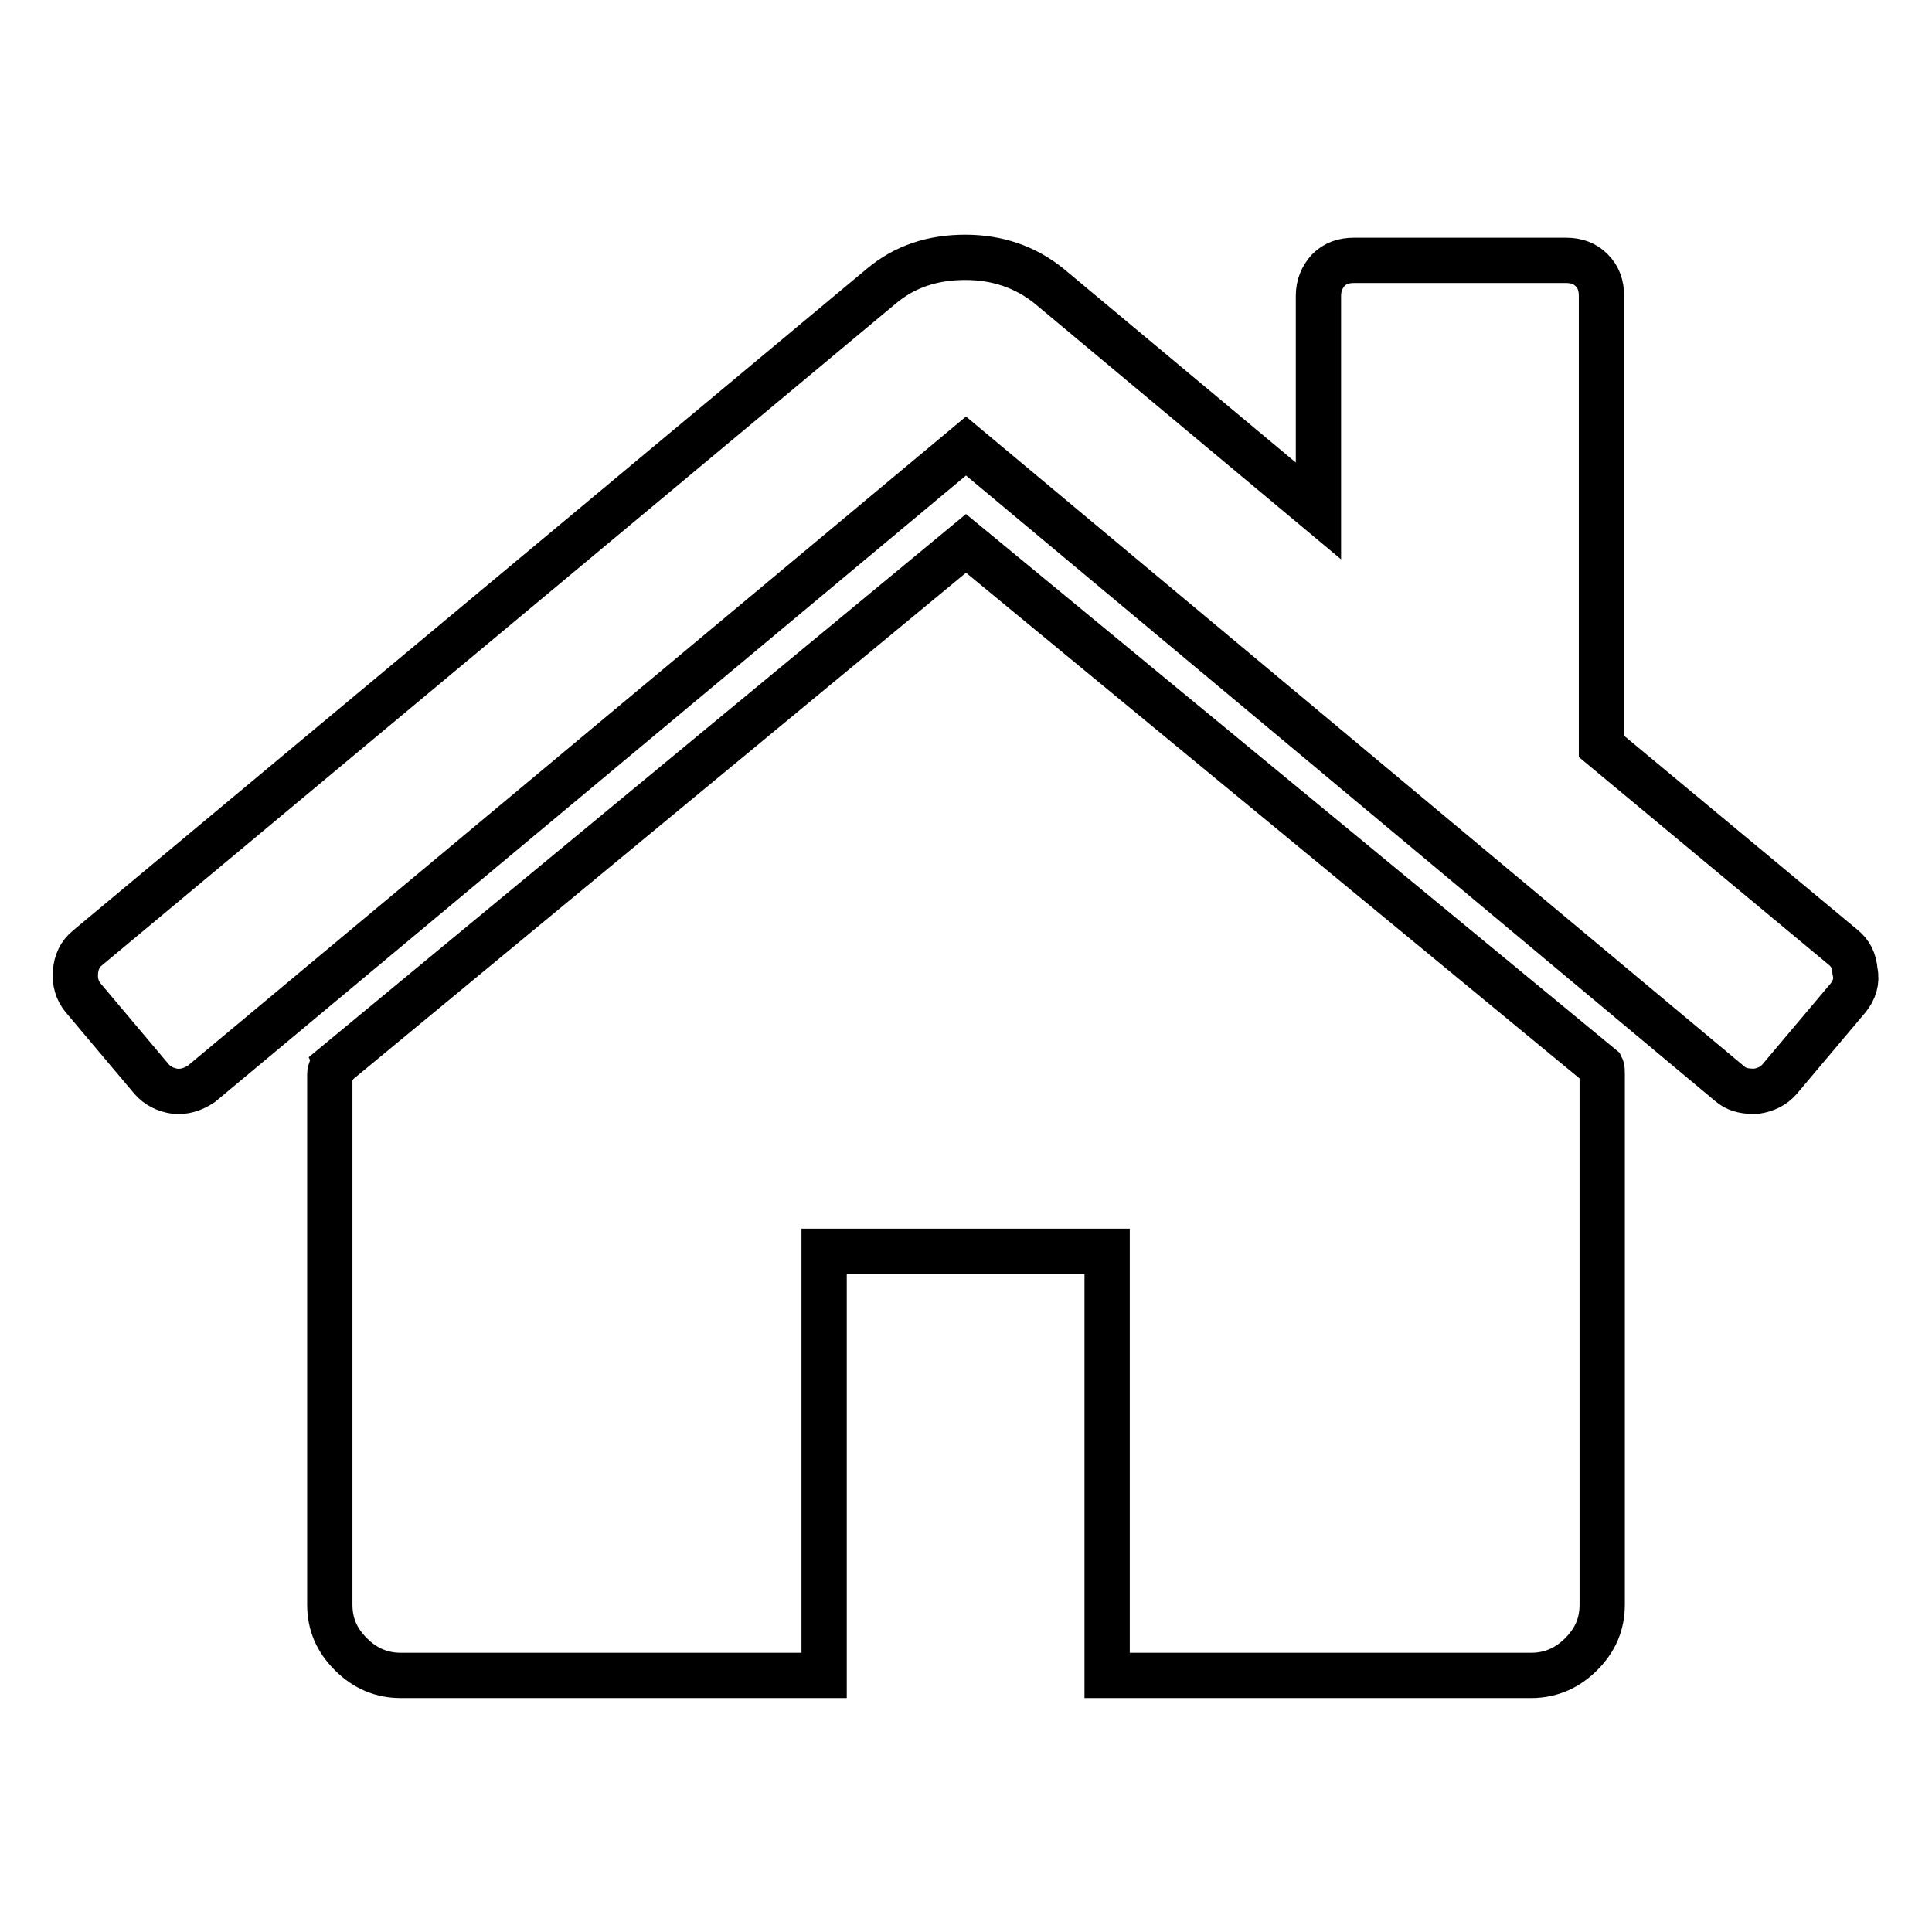 <?xml version="1.0" encoding="utf-8"?>
<!-- Svg Vector Icons : http://www.onlinewebfonts.com/icon -->
<!DOCTYPE svg PUBLIC "-//W3C//DTD SVG 1.1//EN" "http://www.w3.org/Graphics/SVG/1.1/DTD/svg11.dtd">
<svg version="1.1" xmlns="http://www.w3.org/2000/svg" xmlns:xlink="http://www.w3.org/1999/xlink" x="0px" y="0px" viewBox="0 0 256 256" enable-background="new 0 0 256 256" xml:space="preserve">
<g> <path stroke-width="6" fill-opacity="0" stroke="#000000"  d="M212.3,142.3v70.3c0,2.6-0.9,4.7-2.8,6.6c-1.8,1.8-4,2.8-6.6,2.8h-56.2v-56.2h-37.5v56.2H53.1 c-2.5,0-4.7-0.9-6.6-2.8c-1.9-1.9-2.8-4-2.8-6.6v-70.3c0-0.1,0-0.3,0.1-0.4c0-0.2,0.1-0.3,0.1-0.4L128,72l84.2,69.4 C212.3,141.6,212.3,141.9,212.3,142.3L212.3,142.3z M244.9,132.2l-9.1,10.8c-0.8,0.9-1.8,1.4-3.1,1.6h-0.4c-1.3,0-2.3-0.3-3.1-1 L128,59.1L26.7,143.6c-1.2,0.8-2.3,1.1-3.5,1c-1.3-0.2-2.3-0.7-3.1-1.6L11,132.2c-0.8-1-1.1-2.1-1-3.4c0.1-1.3,0.6-2.4,1.6-3.2 l105.2-87.7c3.1-2.6,6.8-3.8,11.1-3.8c4.3,0,8,1.3,11.1,3.8l35.7,29.8V39.2c0-1.4,0.5-2.5,1.3-3.4c0.9-0.9,2-1.3,3.4-1.3h28.1 c1.4,0,2.5,0.4,3.4,1.3c0.9,0.9,1.3,2,1.3,3.4v59.7l32,26.6c1,0.8,1.5,1.8,1.6,3.2C246.1,130,245.7,131.2,244.9,132.2L244.9,132.2z "/></g>
</svg>